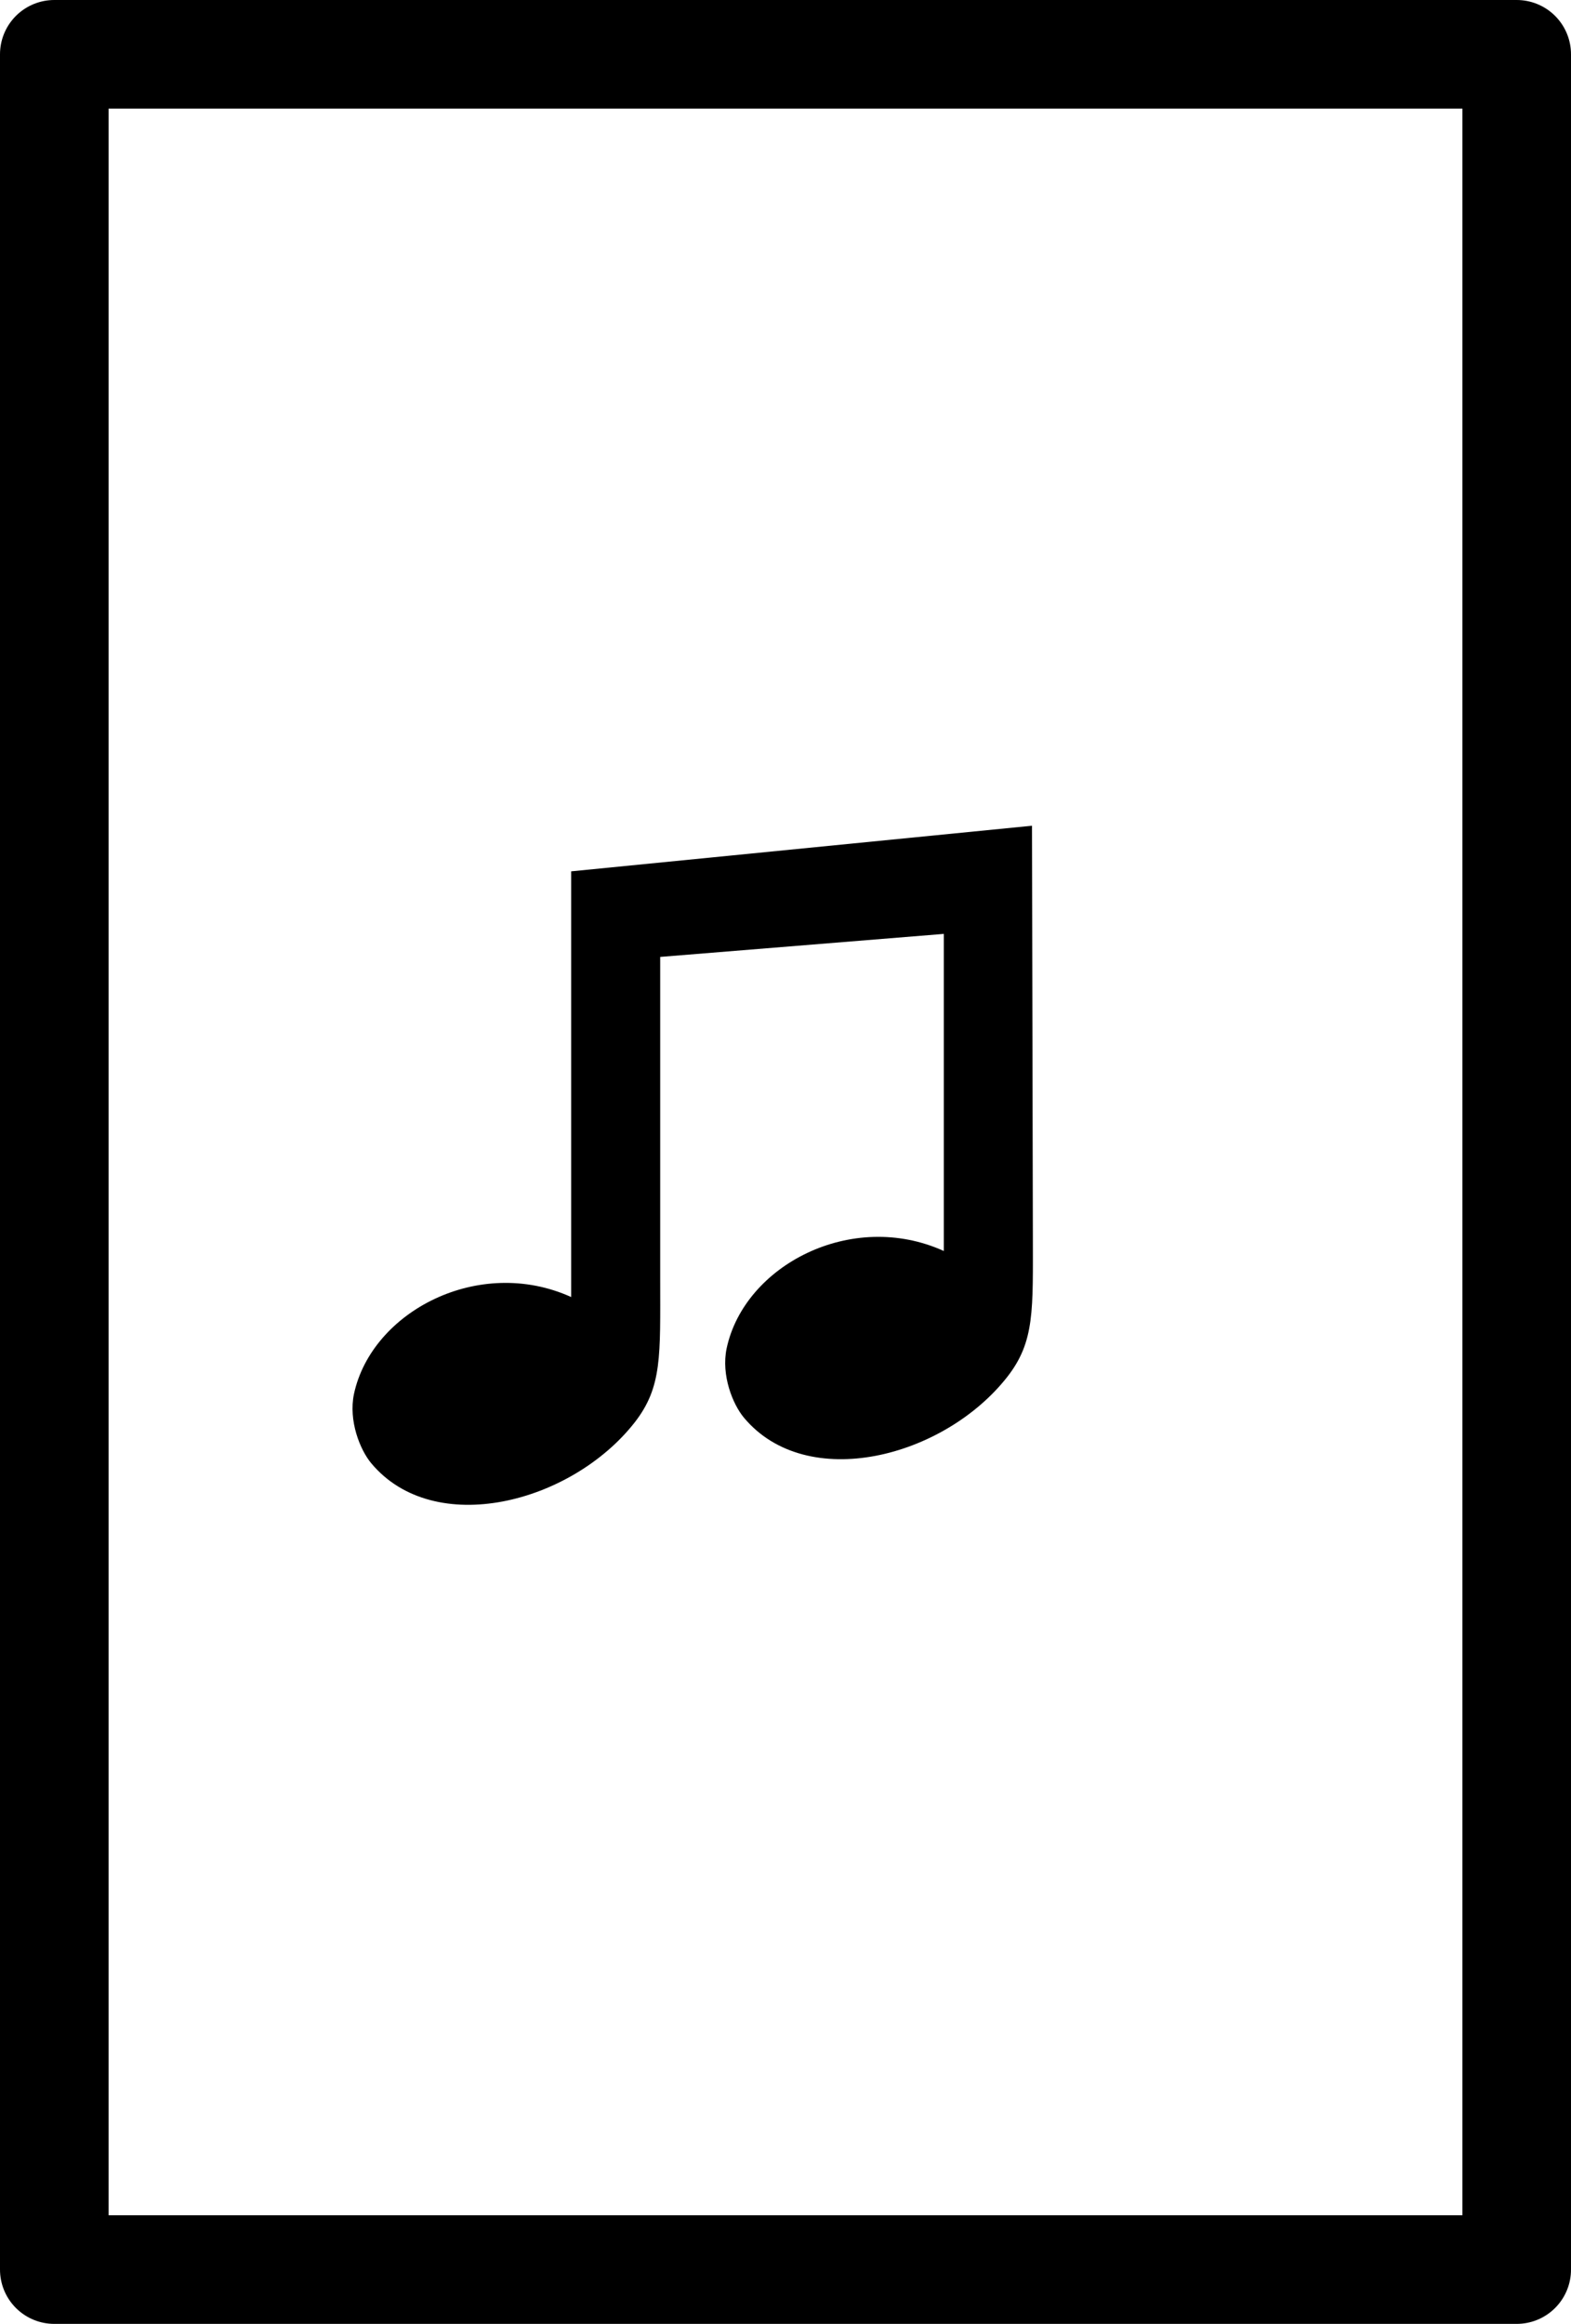 <?xml version="1.0" encoding="iso-8859-1"?>
<!-- Generator: Adobe Illustrator 22.1.0, SVG Export Plug-In . SVG Version: 6.00 Build 0)  -->
<svg version="1.1" id="XMLID_1_" xmlns="http://www.w3.org/2000/svg" xmlns:xlink="http://www.w3.org/1999/xlink" x="0px" y="0px"
	 viewBox="0 0 36.17 53.5" style="enable-background:new 0 0 36.17 53.5;" xml:space="preserve">
<g id="icon2">
	<g id="_x34_65_musiknoten_1_">
		<g id="_x34_65_1_">
			<g id="_x30_31_1_">
			</g>
			<g>
				<g id="note_2_">
					<path d="M23.76,19.01l-10.61,1.05v9.8c-2.12-0.96-4.59,0.33-5,2.23c-0.13,0.62,0.14,1.29,0.4,1.6c1.45,1.73,4.6,0.92,6.06-0.94
						c0.64-0.82,0.59-1.54,0.59-3.31c0-2.08,0-5.09,0-7.41l6.53-0.53c0,3.2,0,7.3,0,7.3c-2.12-0.96-4.59,0.33-5,2.24
						c-0.13,0.62,0.14,1.29,0.4,1.6c1.45,1.73,4.6,0.92,6.06-0.94c0.64-0.82,0.59-1.54,0.59-3.31L23.76,19.01z"/>
				</g>
			</g>
		</g>
	</g>
	
		<rect x="1.25" y="1.25" style="fill:none;stroke:#000000;stroke-width:2.5;stroke-linecap:round;stroke-linejoin:round;stroke-miterlimit:10;" width="33.67" height="51"/>
</g>
<g>
</g>
<g>
</g>
<g>
</g>
<g>
</g>
<g>
</g>
<g>
</g>
</svg>
